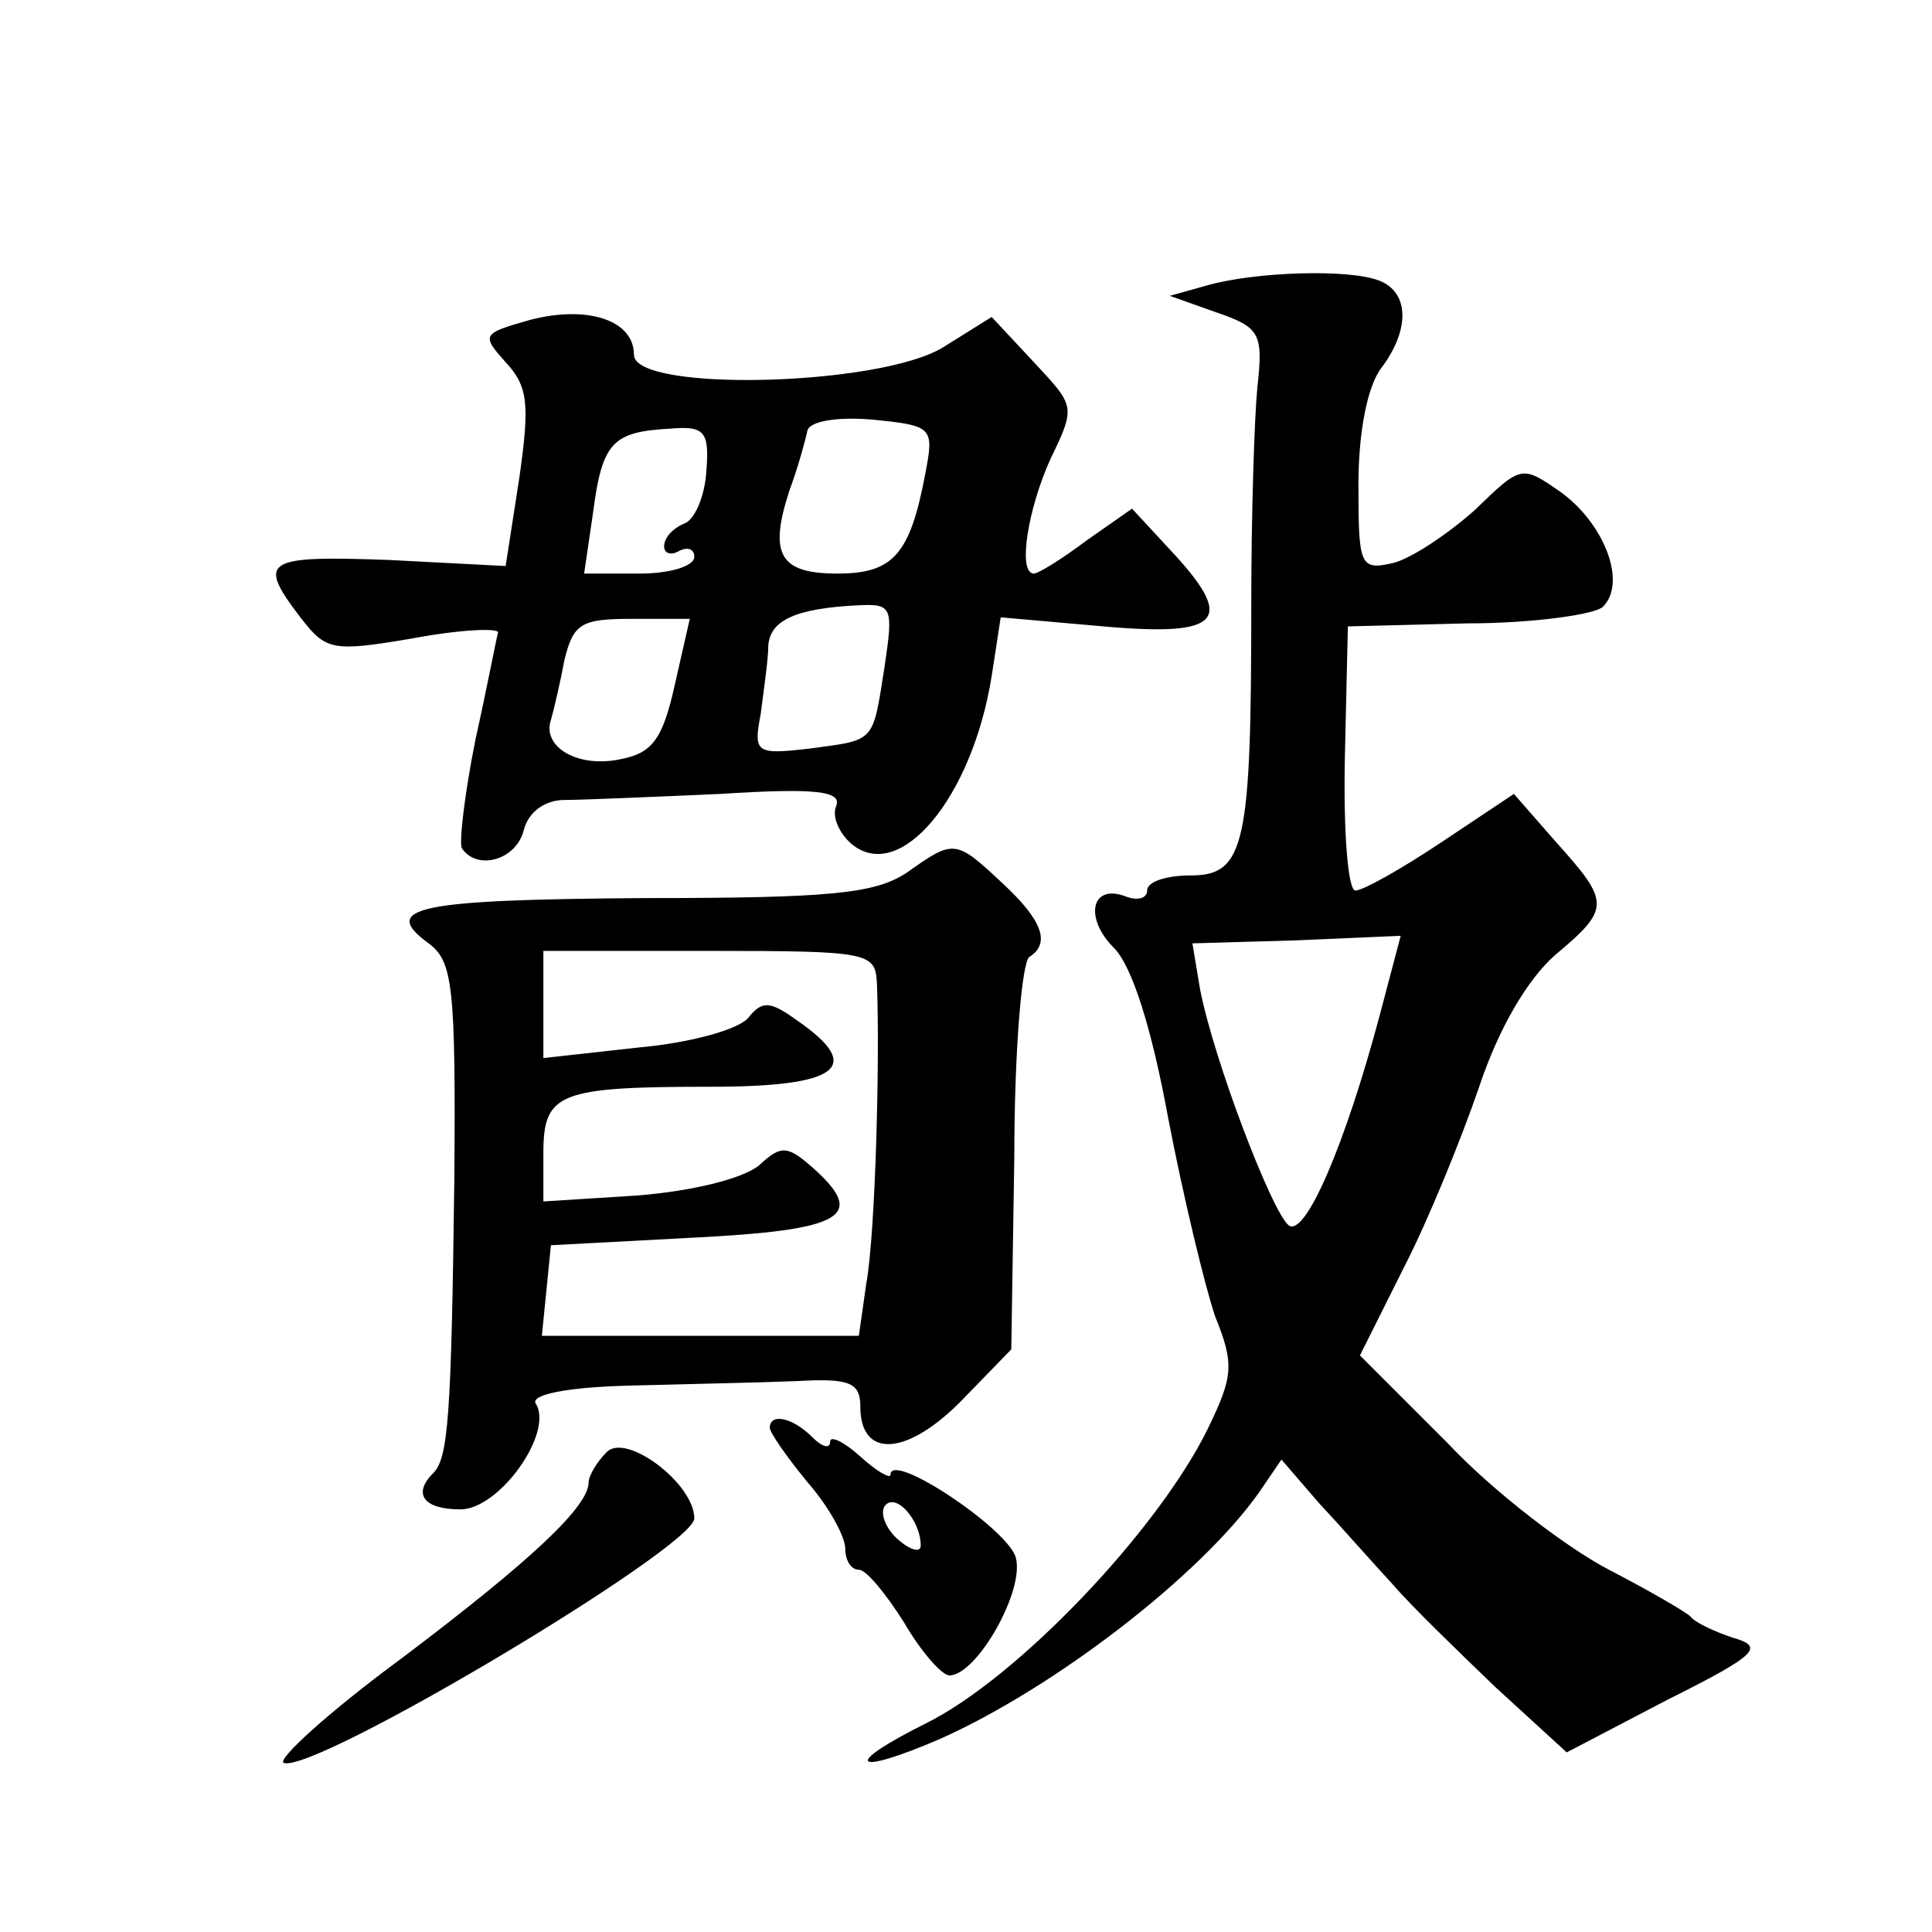<?xml version="1.0" standalone="no"?>
<!DOCTYPE svg PUBLIC "-//W3C//DTD SVG 20010904//EN"
 "http://www.w3.org/TR/2001/REC-SVG-20010904/DTD/svg10.dtd">
<svg version="1.0" xmlns="http://www.w3.org/2000/svg"
 width="128pt" height="128pt" viewBox="0 0 128 128"
 preserveAspectRatio="xMidYMid meet">
<g transform="translate(0,128) scale(0.1,-0.1)"
fill="#0" stroke="none">
<path d="M800 1091 l-25 -7 31 -11 c29 -10 31 -14 27 -50 -2 -21 -4 -85 -4 -143
0 -159 -4 -180 -40 -180 -16 0 -29 -4 -29 -10 0 -5 -6 -7 -14 -4 -23 9 -28 -14
-8 -34 12 -12 25 -53 36 -113 10 -52 24 -110 31 -131 13 -32 12 -40 -5 -75 -33
-67 -126 -165 -187 -195 -56 -28 -48 -35 10 -10 76 34 172 108 211 163 l15 22 25
-29 c15 -16 36 -40 49 -54 12 -14 43 -44 68 -68 l47 -43 67 35 c60 30 64 35 43
41 -12 4 -25 10 -28 14 -3 3 -27 17 -54 31 -27 14 -76 51 -107 84 l-58 58 29 58
c16 31 38 85 50 120 13 39 32 71 50 87 37 31 37 35 1 75 l-28 32 -48 -32 c-27 -18
-52 -32 -57 -32 -5 0 -8 39 -7 88 l2 87 79 2 c44 0 85 6 90 11 16 16 1 55 -28 76
-26 18 -26 18 -57 -12 -18 -16 -42 -32 -54 -35 -22 -5 -23 -2 -23 52 0 35 6 65
15 77 19 25 19 50 -1 58 -20 8 -82 6 -114 -3z m114 -484 c-23 -86 -49 -146 -60
-139 -11 8 -50 110 -59 157 l-5 30 69 2 69 3 -14 -53z M351 1068 c-32 -9 -32 -10
-16 -28 15 -16 16 -28 9 -77 l-9 -58 -77 4 c-83 3 -88 0 -59 -38 17 -22 21 -23
74 -14 32 6 57 7 57 4 -1 -3 -7 -35 -15 -71 -7 -35 -11 -68 -9 -72 10 -15 36 -8
41 12 3 12 14 20 27 20 11 0 58 2 103 4 63 4 81 2 77 -8 -3 -7 2 -18 10 -25 32
-27 80 30 93 111 l6 39 68 -6 c79 -7 88 4 44 51 l-25 27 -30 -21 c-16 -12 -32 -22
-35 -22 -11 0 -4 43 11 76 17 35 16 35 -11 64 l-28 30 -32 -20 c-42 -26 -205 -30
-205 -5 0 23 -31 33 -69 23z m262 -102 c-10 -53 -21 -66 -58 -66 -38 0 -46 12 -32
55 6 16 11 35 12 40 2 6 20 9 43 7 40 -4 41 -5 35 -36z m-145 2 c-1 -17 -8 -33
-15 -35 -7 -3 -13 -9 -13 -15 0 -5 5 -6 10 -3 6 3 10 1 10 -4 0 -6 -16 -11 -36
-11 l-37 0 6 41 c6 46 13 53 51 55 23 2 26 -2 24 -28z m118 -130 c-8 -51 -6 -48
-50 -54 -35 -4 -37 -3 -32 23 2 16 5 36 5 45 1 17 18 25 60 27 22 1 23 -1 17 -41z
m-139 -12 c-8 -36 -15 -45 -36 -49 -28 -6 -52 8 -46 26 2 7 6 24 9 40 6 24 11 27
45 27 l38 0 -10 -44z M601 702 c-21 -14 -50 -17 -173 -17 -151 -1 -177 -6 -144
-30 16 -12 18 -28 17 -157 -2 -157 -4 -184 -14 -194 -14 -14 -6 -24 18 -24 26 0
62 51 50 70 -4 6 21 11 62 12 37 1 87 2 111 3 35 2 42 -1 42 -17 0 -34 30 -33 66
3 l34 35 2 127 c0 70 5 130 10 133 14 9 9 24 -18 49 -31 29 -32 29 -63 7z m-20
-74 c2 -49 -1 -165 -7 -198 l-5 -35 -105 0 -105 0 3 30 3 30 94 5 c99 5 115 14
81 45 -18 16 -22 17 -37 3 -11 -9 -44 -17 -80 -20 l-63 -4 0 32 c0 40 10 44 111
44 85 0 102 13 57 44 -18 13 -23 13 -32 2 -6 -8 -39 -17 -73 -20 l-63 -7 0 36 0
35 110 0 c107 0 110 -1 111 -22z M510 334 c0 -3 11 -19 25 -36 14 -16 25 -36 25
-44 0 -8 4 -14 9 -14 5 0 18 -16 30 -35 11 -19 25 -35 30 -35 18 0 50 56 44 78
-5 19 -83 71 -83 55 0 -3 -9 2 -20 12 -11 10 -20 14 -20 10 0 -5 -5 -4 -12 3 -13
13 -28 16 -28 6z m100 -78 c0 -5 -7 -3 -15 4 -8 7 -12 17 -9 22 7 10 24 -9 24 -26z
M402 318 c-7 -7 -12 -16 -12 -20 0 -16 -37 -51 -123 -116 -49 -36 -84 -68 -79 -70
21 -7 272 143 272 162 0 23 -45 57 -58 44z"/>
</g>
</svg>
